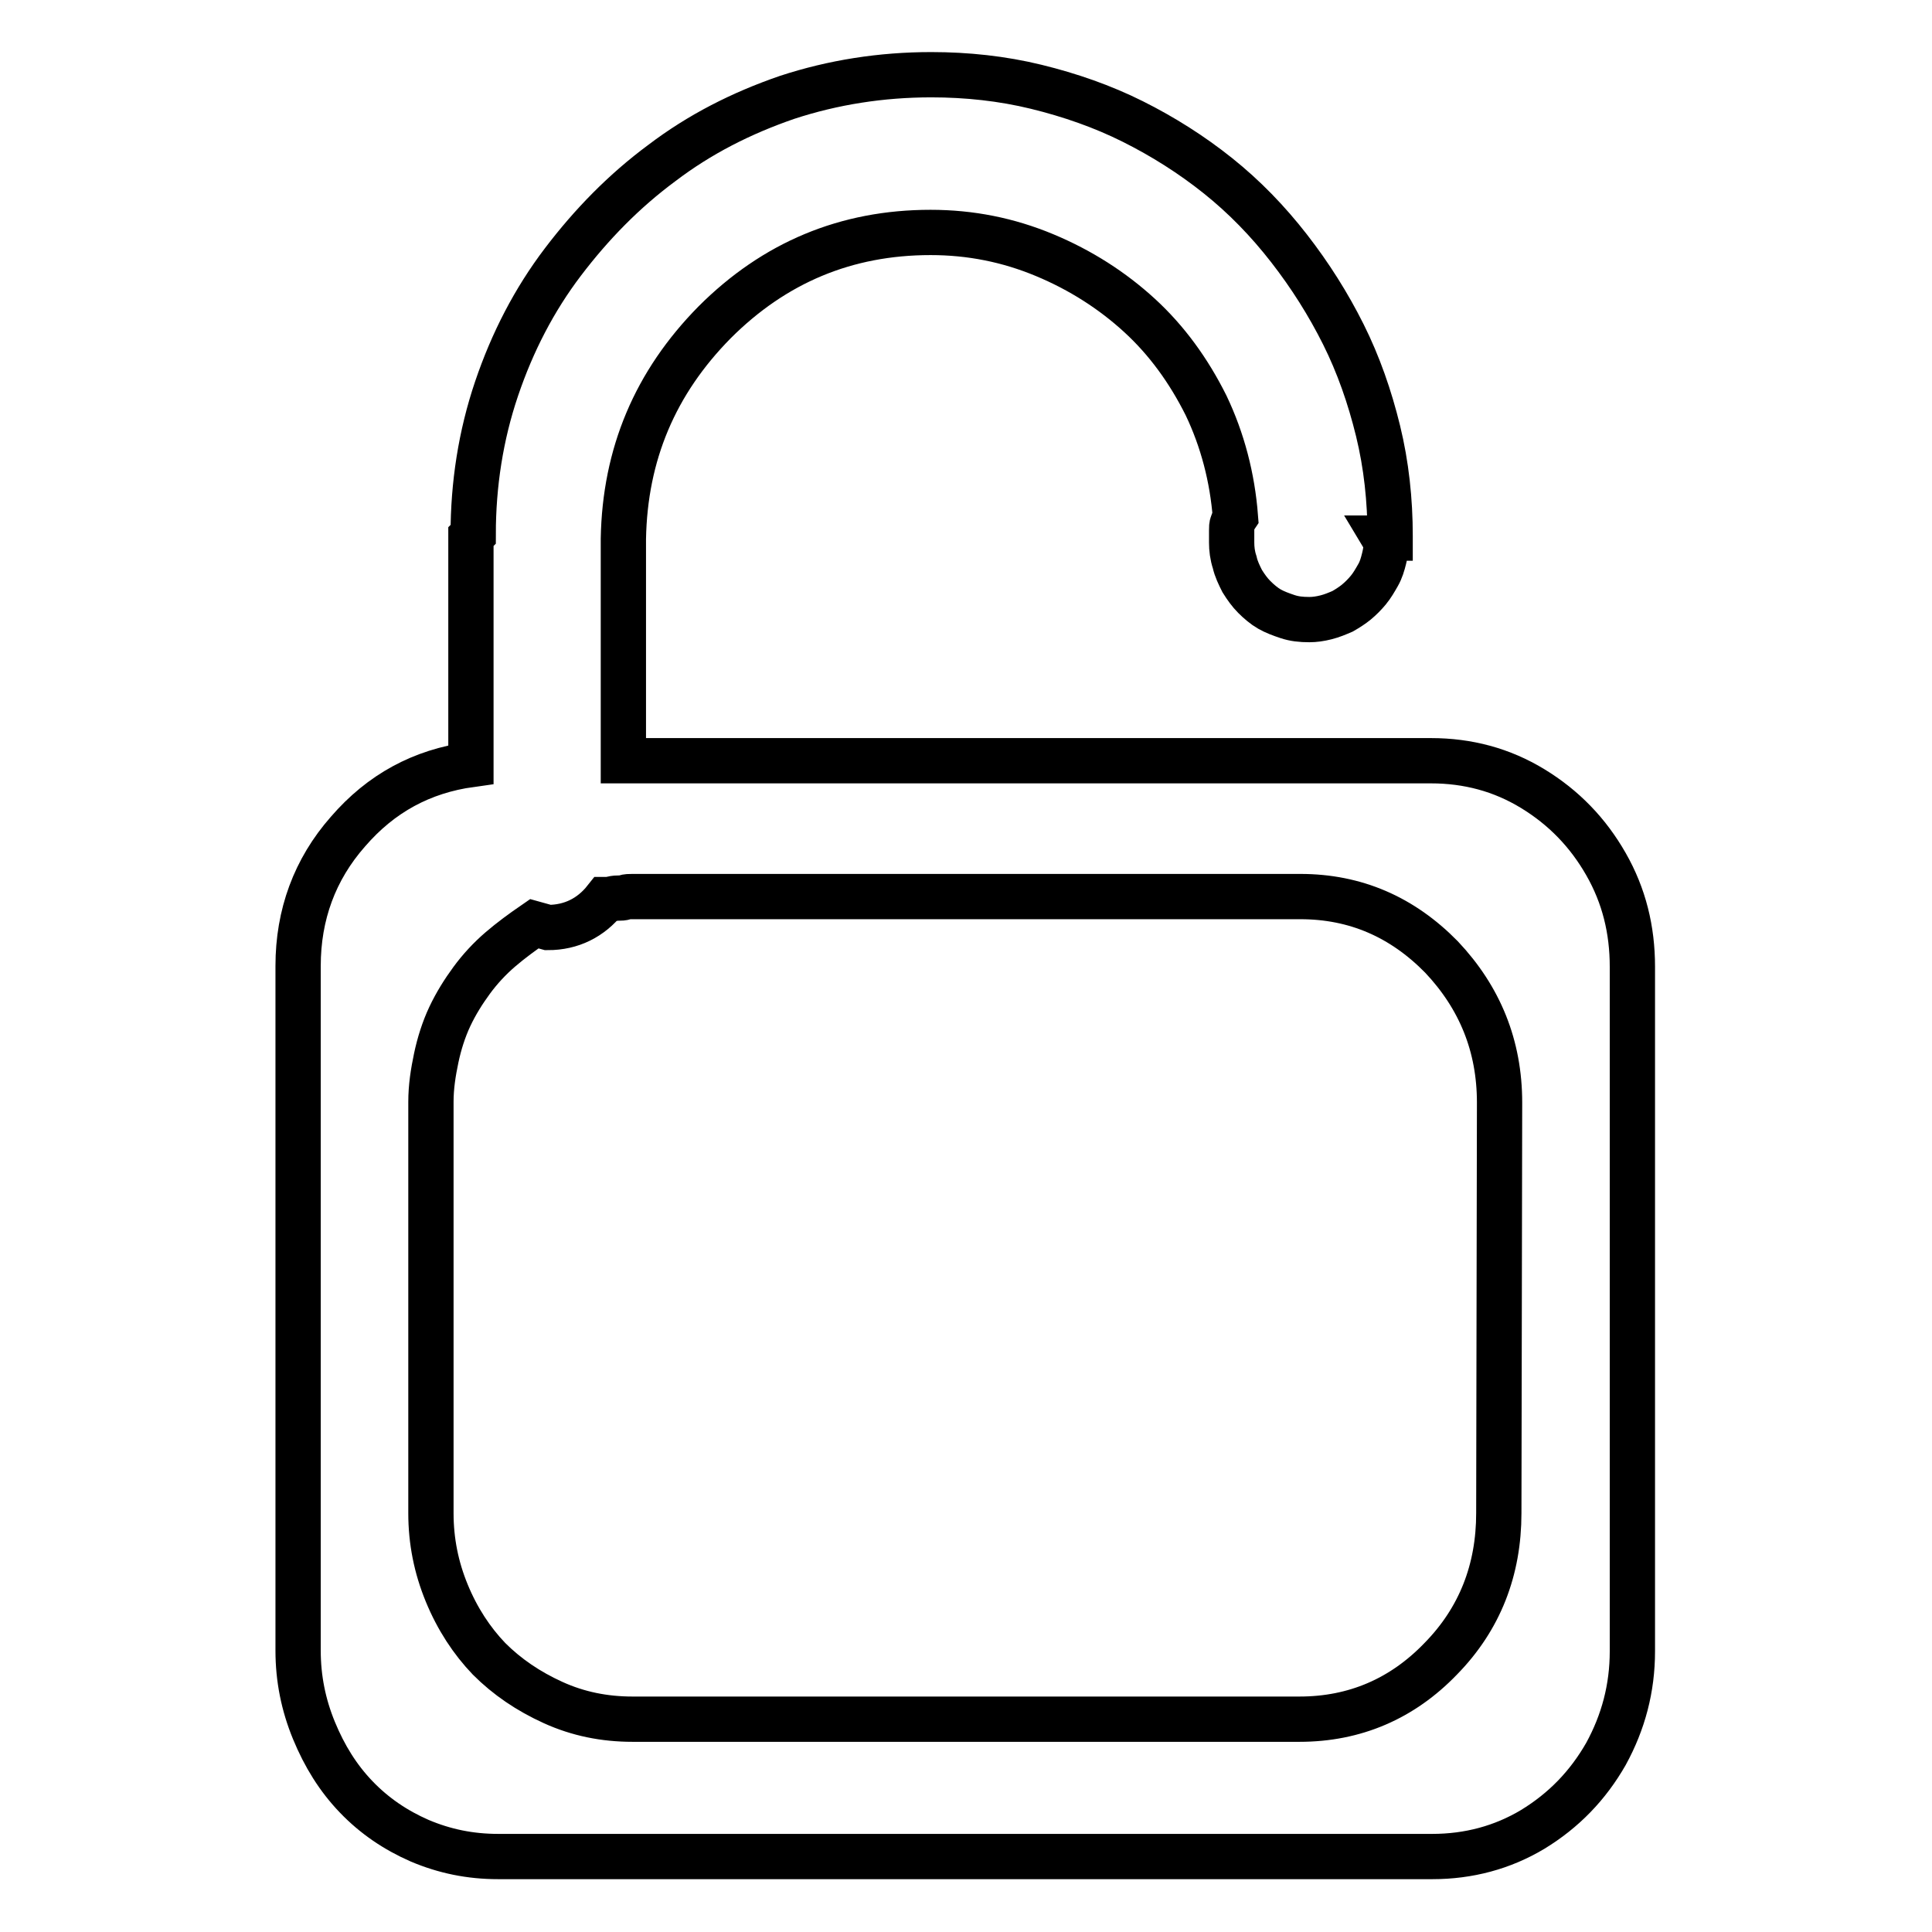 <?xml version="1.0" encoding="utf-8"?>
<!-- Svg Vector Icons : http://www.onlinewebfonts.com/icon -->
<!DOCTYPE svg PUBLIC "-//W3C//DTD SVG 1.1//EN" "http://www.w3.org/Graphics/SVG/1.1/DTD/svg11.dtd">
<svg version="1.1" xmlns="http://www.w3.org/2000/svg" xmlns:xlink="http://www.w3.org/1999/xlink" x="0px" y="0px" viewBox="0 0 256 256" enable-background="new 0 0 256 256" xml:space="preserve">
<g> <path stroke-width="6" fill-opacity="0" stroke="#000000"  d="M189.8,246H66c-3.7,0-7.1-0.7-10.4-2.1c-3.2-1.4-6-3.3-8.4-5.8c-2.4-2.5-4.2-5.4-5.6-8.8 c-1.4-3.4-2.1-6.9-2.1-10.6V128c0-6.8,2.2-12.8,6.6-17.8c4.4-5.1,9.8-8,16.3-8.9V71.1l0.3-0.3c0-6.6,1-13.1,3.1-19.3 c2.1-6.2,5-11.8,8.8-16.8c3.8-5,8.1-9.4,13.1-13.1c5-3.8,10.5-6.6,16.6-8.7c6.1-2,12.5-3,19.1-3c4.7,0,9.4,0.5,13.9,1.6 c4.5,1.1,8.8,2.6,12.8,4.6s7.8,4.4,11.3,7.2c3.5,2.8,6.6,6,9.4,9.6c2.8,3.6,5.2,7.4,7.2,11.4s3.5,8.3,4.6,12.8 c1.1,4.5,1.6,9.2,1.6,13.9v0.3h-0.8l0.3,0.5c0,0.7-0.1,1.4-0.3,2.2c-0.2,0.8-0.4,1.5-0.8,2.2c-0.4,0.7-0.8,1.4-1.3,2 c-0.5,0.6-1,1.1-1.6,1.6c-0.5,0.4-1.1,0.8-1.8,1.2c-0.7,0.3-1.4,0.6-2.2,0.8c-0.8,0.2-1.5,0.3-2.2,0.3c-1.1,0-2-0.1-2.9-0.4 c-0.9-0.3-1.7-0.6-2.4-1c-0.7-0.4-1.4-1-2-1.6c-0.6-0.6-1.1-1.3-1.6-2.1c-0.4-0.8-0.8-1.6-1-2.5c-0.3-0.9-0.4-1.8-0.4-2.6v-1.6 c0-0.4,0-0.7,0.1-0.9c0.1-0.3,0.2-0.6,0.4-0.9c-0.4-5.2-1.7-10.2-3.9-14.8c-2.3-4.6-5.2-8.6-8.8-11.9c-3.6-3.3-7.8-6-12.6-8 c-4.8-2-9.8-3-15.1-3c-11.2,0-20.7,4-28.6,11.9c-7.9,8-11.9,17.5-12.1,28.7l0,0v29.4h107c4.9,0,9.4,1.2,13.5,3.7 c4.1,2.5,7.3,5.8,9.7,10c2.4,4.2,3.5,8.7,3.5,13.6v90.7c0,4.9-1.2,9.4-3.5,13.6c-2.4,4.2-5.6,7.5-9.7,10 C199.1,244.8,194.6,246,189.8,246L189.8,246z M198.7,146.1c0-7.5-2.6-13.9-7.7-19.3c-5.2-5.3-11.4-8-18.7-8H83.8 c-0.4,0-0.7,0-1,0.1c-0.3,0.1-0.6,0.1-0.8,0.1s-0.5,0-0.9,0.1c-0.4,0.1-0.7,0.1-0.9,0.1c-1.9,2.4-4.5,3.7-7.6,3.7l-1.8-0.5 c-1.6,1.1-3.1,2.2-4.5,3.4c-1.4,1.2-2.7,2.6-3.8,4.1c-1.1,1.5-2.1,3.1-2.9,4.8c-0.8,1.7-1.4,3.6-1.8,5.5c-0.4,1.9-0.7,3.8-0.7,5.8 v54.5c0,3.7,0.7,7.2,2.1,10.6c1.4,3.4,3.3,6.3,5.6,8.7c2.4,2.4,5.2,4.3,8.5,5.8c3.3,1.5,6.8,2.2,10.5,2.2h88.4 c7.3,0,13.6-2.7,18.7-8c5.2-5.3,7.7-11.8,7.7-19.3L198.7,146.1L198.7,146.1z"/></g>
</svg>